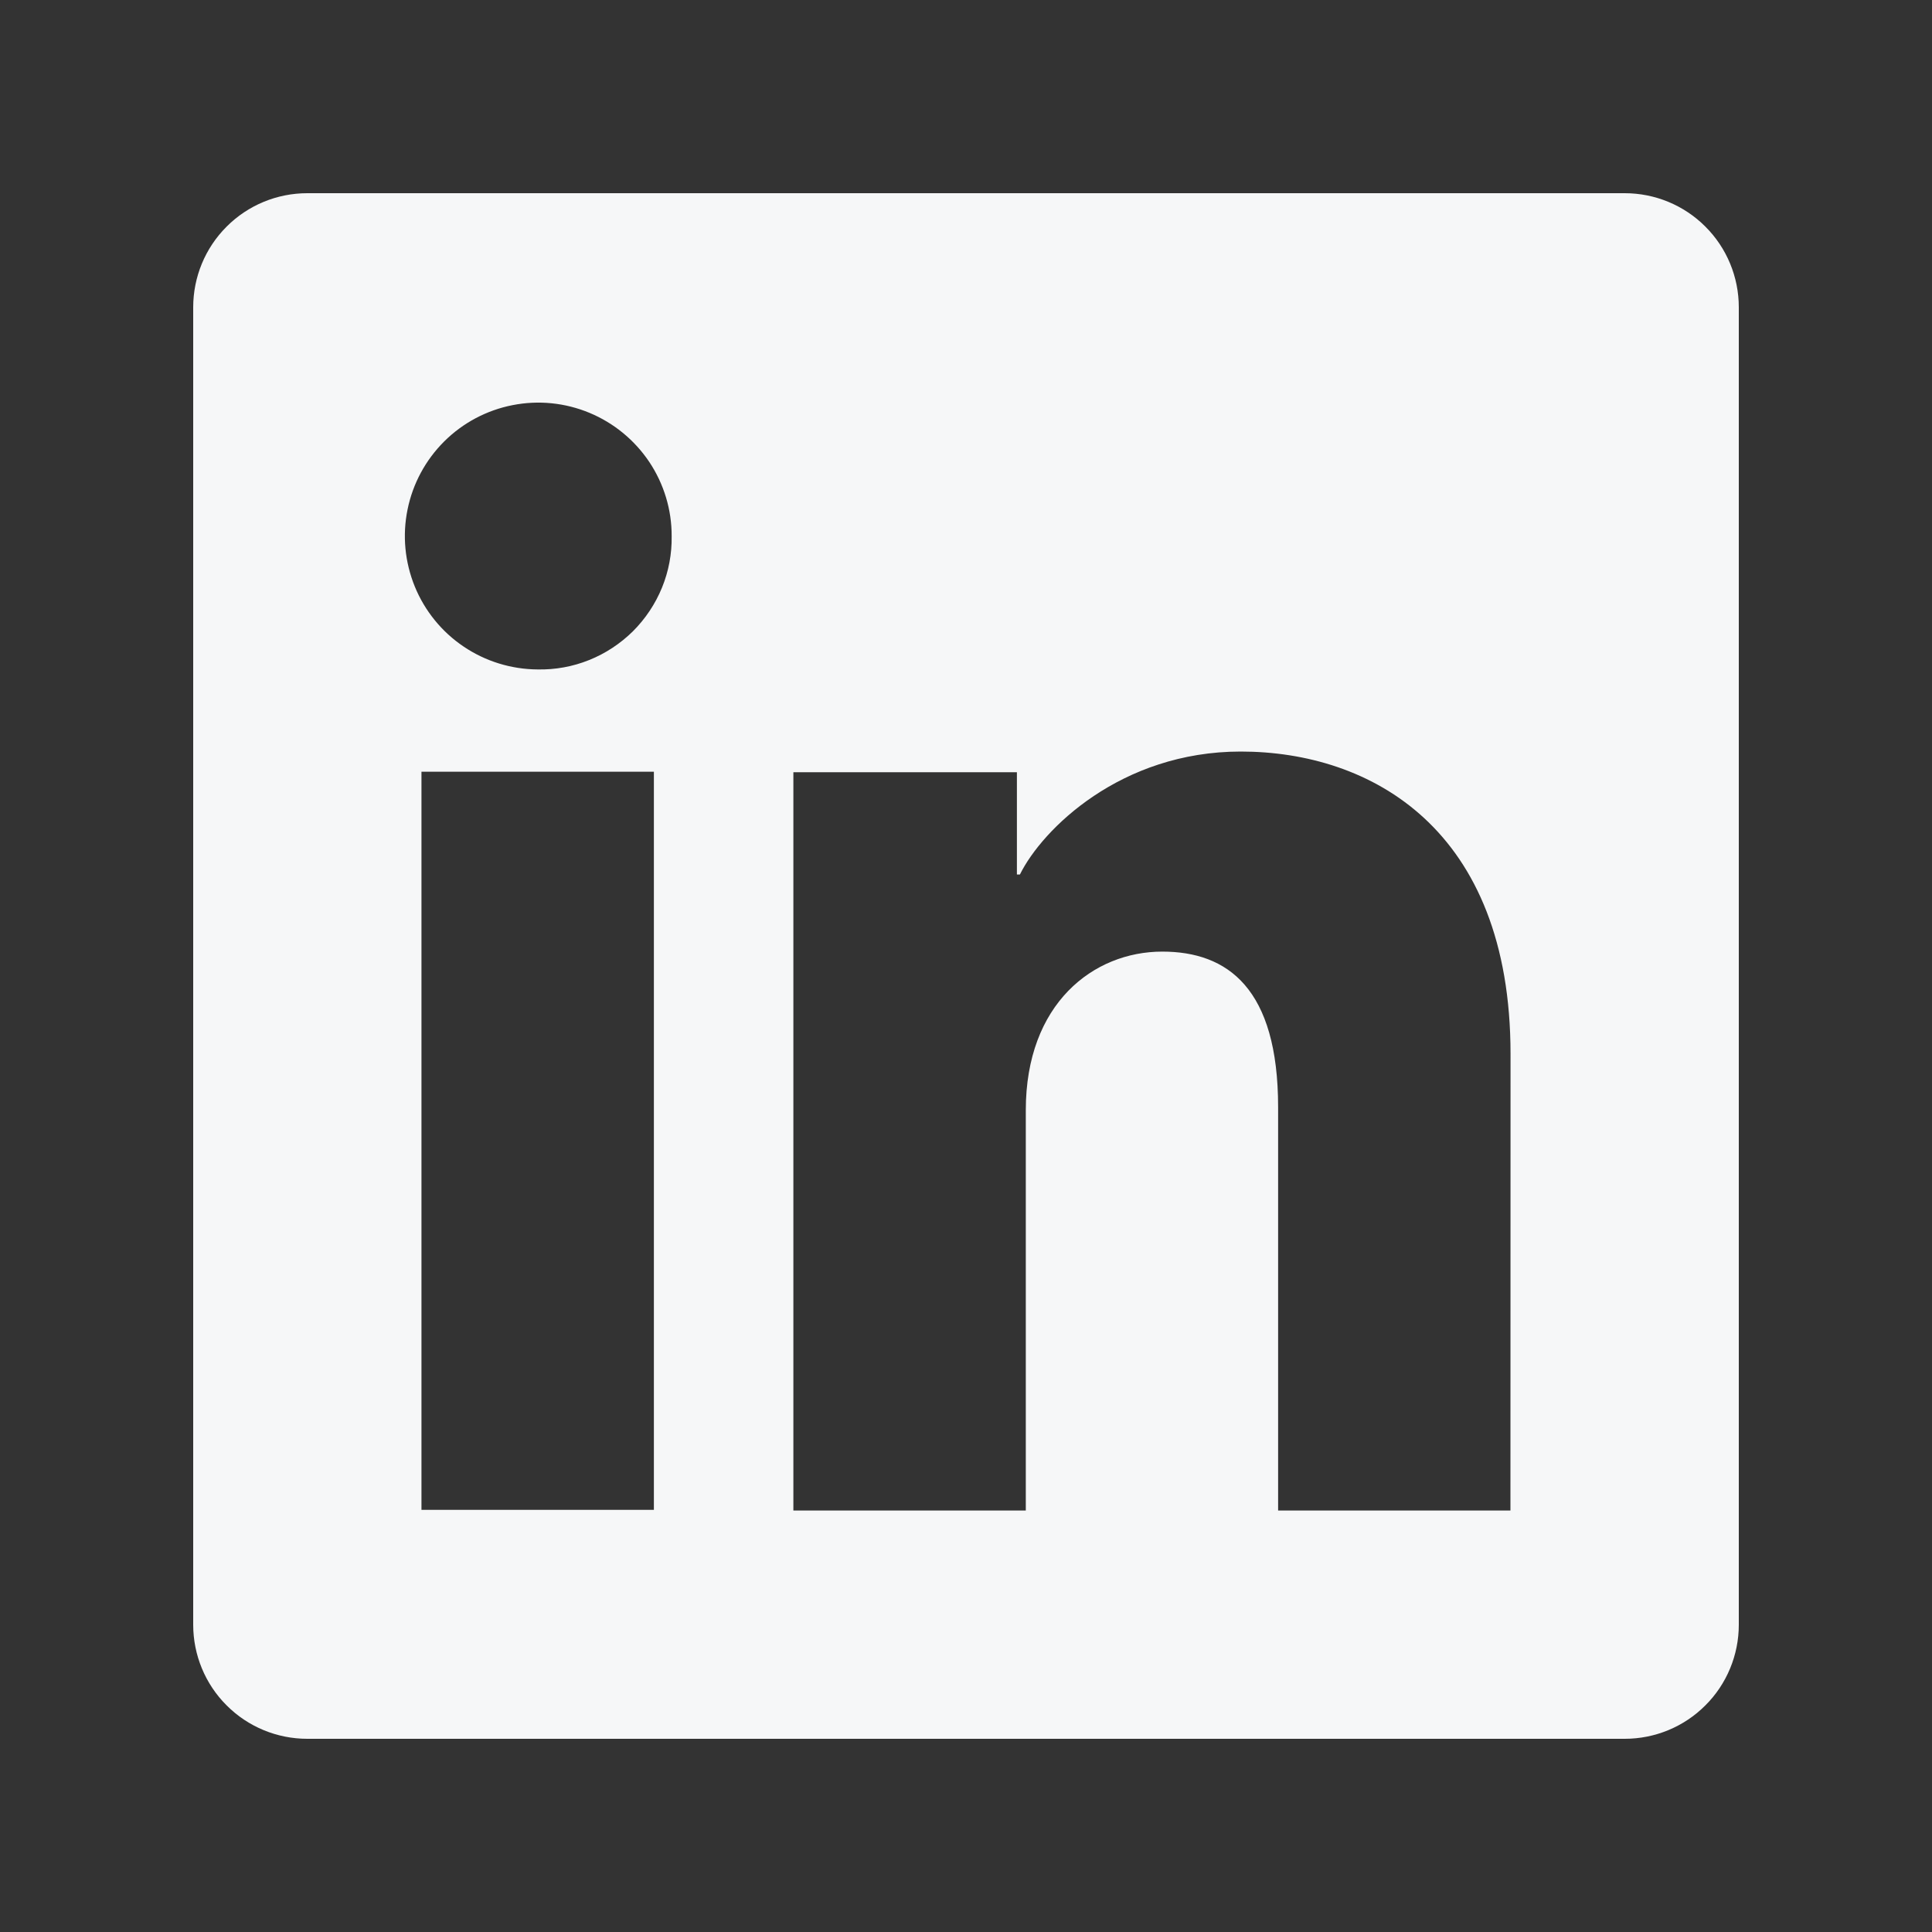 <svg width="20" height="20" viewBox="0 0 20 20" fill="none" xmlns="http://www.w3.org/2000/svg">
<rect x="0" y="0" width="20" height="20" fill="#333333" stroke="none"/>
<path d="M16.819 2H3.181C2.868 2 2.567 2.124 2.346 2.346C2.124 2.567 2 2.868 2 3.181V16.819C2 17.132 2.124 17.433 2.346 17.654C2.567 17.876 2.868 18 3.181 18H16.819C17.132 18 17.433 17.876 17.654 17.654C17.876 17.433 18 17.132 18 16.819V3.181C18 2.868 17.876 2.567 17.654 2.346C17.433 2.124 17.132 2 16.819 2ZM6.769 15.63H4.363V7.989H6.769V15.63ZM5.564 6.93C5.292 6.928 5.025 6.846 4.799 6.693C4.573 6.541 4.397 6.324 4.294 6.072C4.191 5.819 4.164 5.542 4.219 5.274C4.273 5.007 4.405 4.762 4.599 4.569C4.792 4.377 5.039 4.246 5.306 4.194C5.574 4.141 5.851 4.169 6.103 4.274C6.355 4.379 6.57 4.556 6.722 4.783C6.873 5.01 6.954 5.277 6.953 5.55C6.956 5.733 6.922 5.914 6.853 6.083C6.784 6.252 6.681 6.406 6.552 6.535C6.422 6.663 6.268 6.765 6.098 6.833C5.929 6.901 5.747 6.934 5.564 6.93ZM15.636 15.637H13.231V11.462C13.231 10.231 12.708 9.851 12.032 9.851C11.319 9.851 10.619 10.389 10.619 11.493V15.637H8.213V7.994H10.527V9.053H10.558C10.79 8.583 11.603 7.78 12.844 7.78C14.187 7.78 15.637 8.577 15.637 10.91L15.636 15.637Z" fill="#F6F7F8"/>
</svg>
